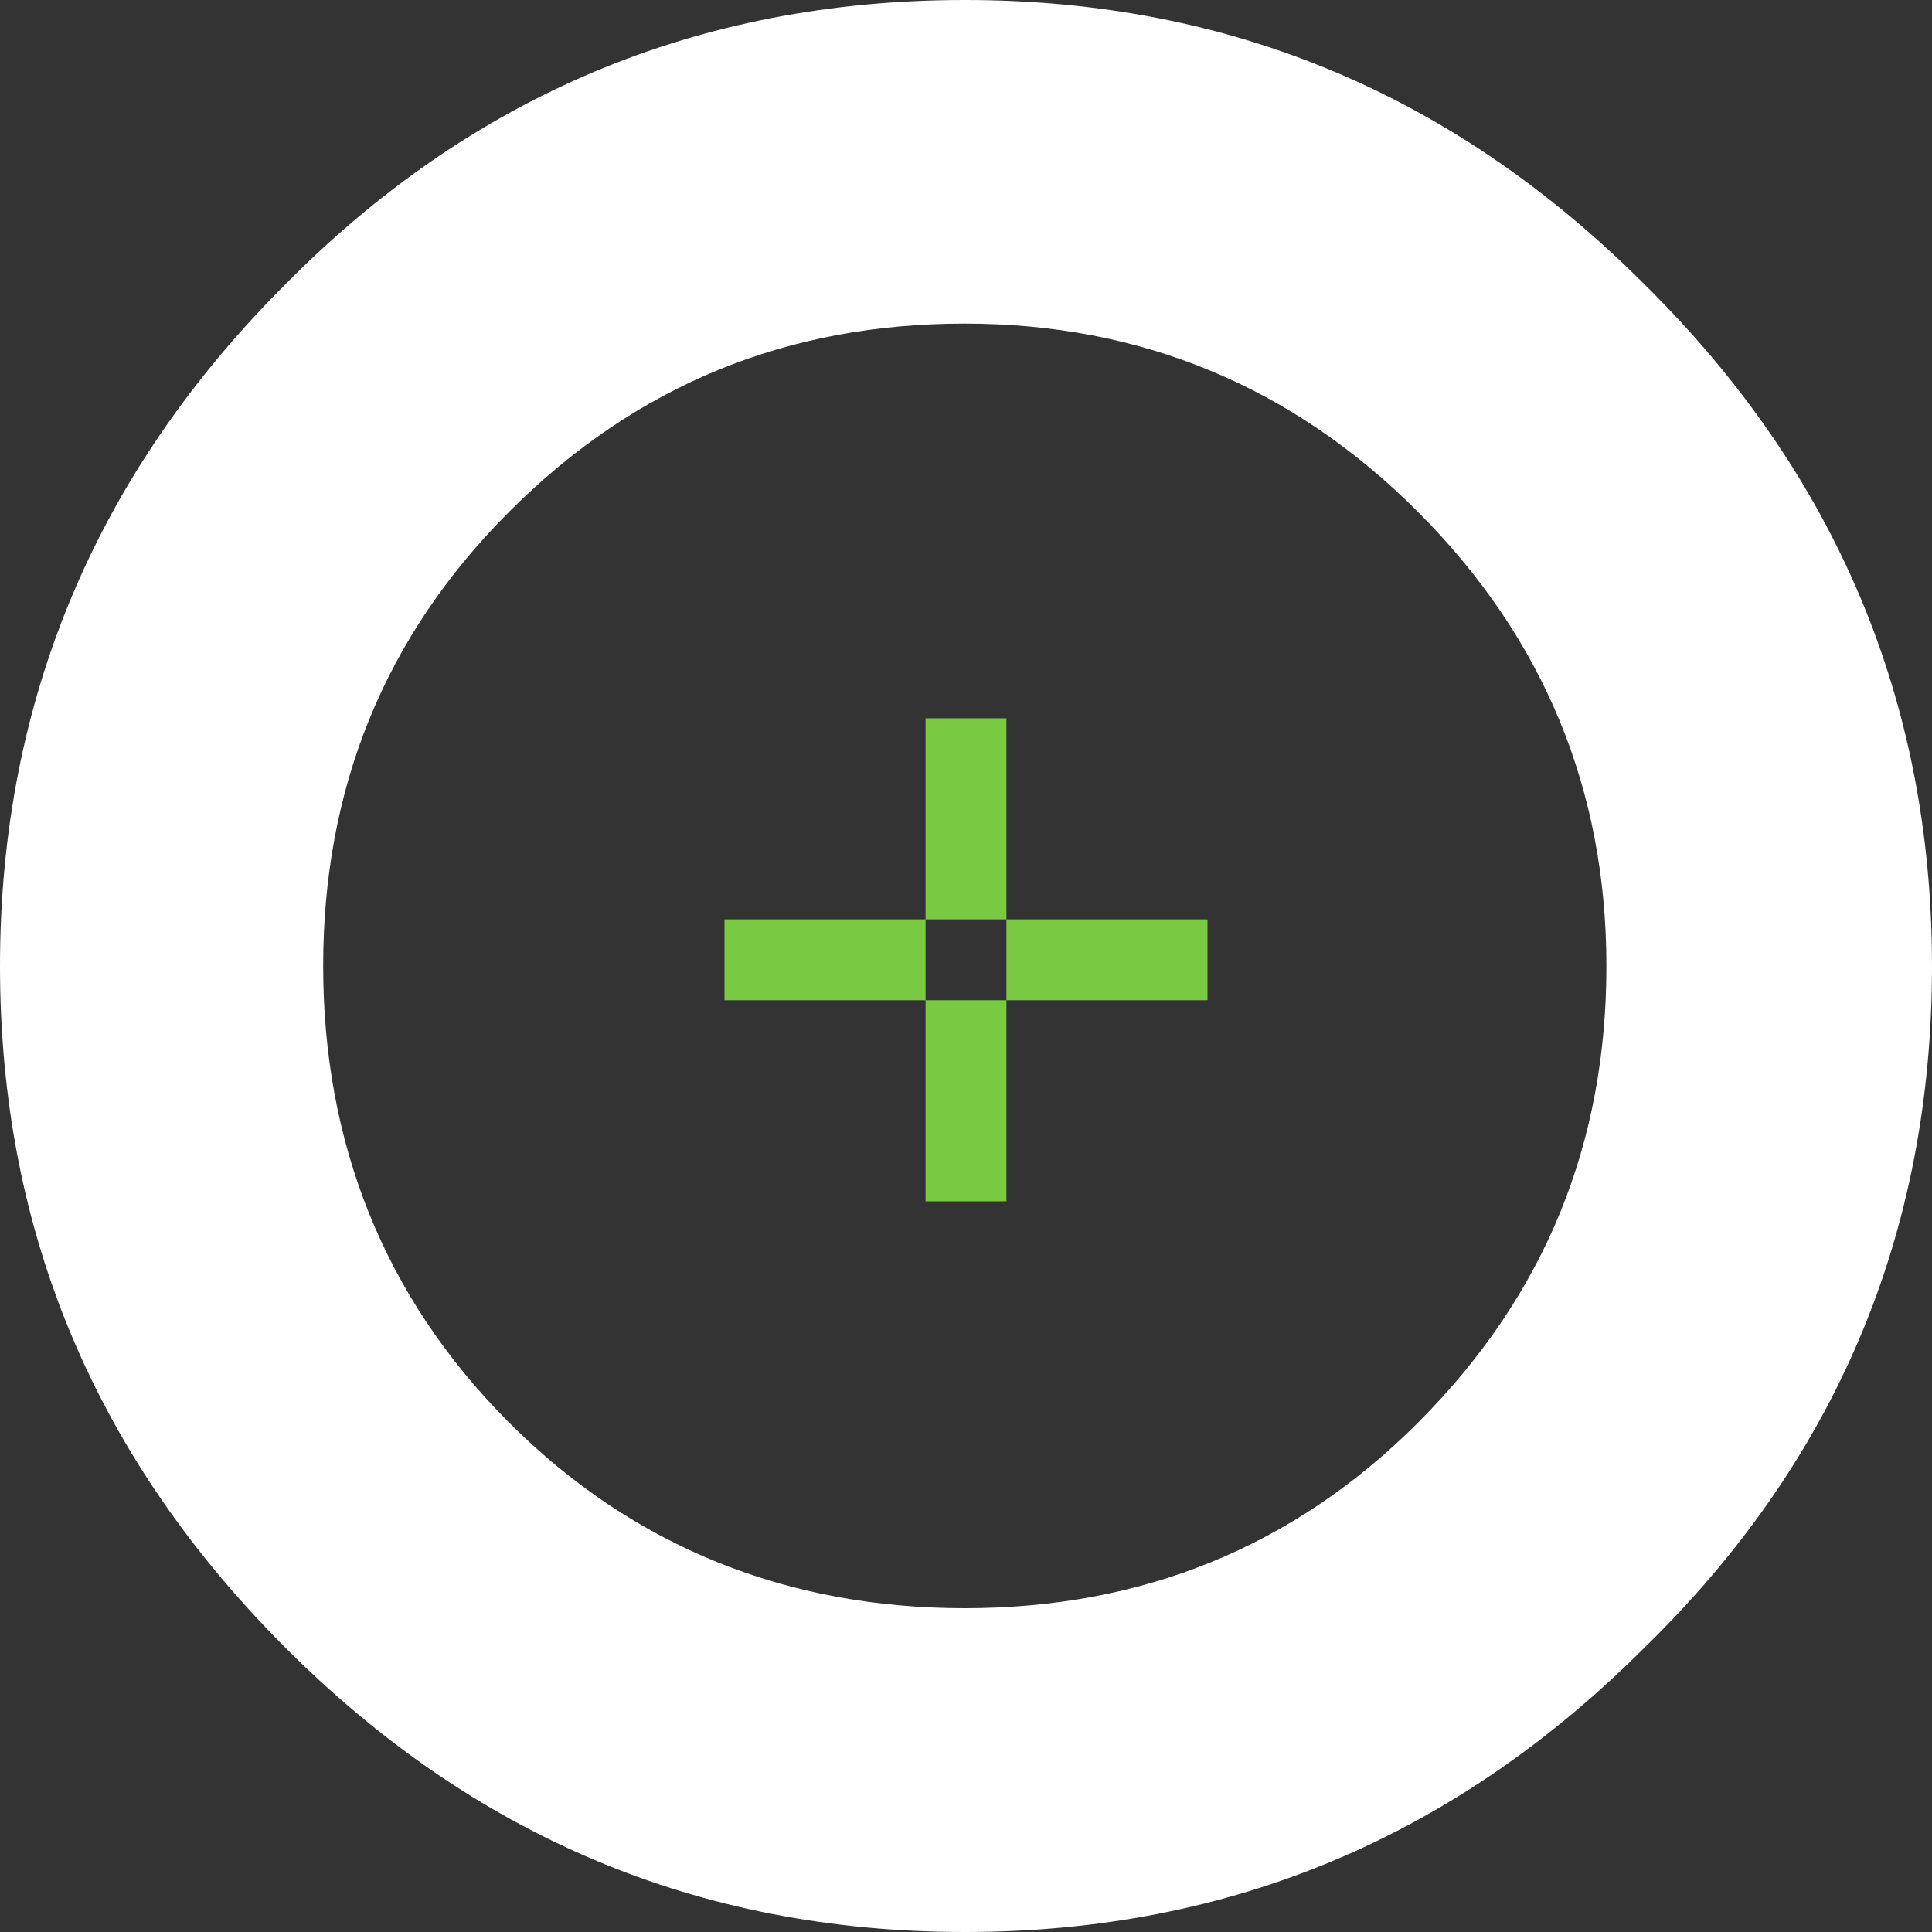 <svg xmlns="http://www.w3.org/2000/svg" viewBox="0 0 312 312"><rect x="0" y="0" width="312" height="312" fill="#333333" stroke="none"/><title>letter-o</title><g id="Layer_2" data-name="Layer 2"><g id="Layer_1-2" data-name="Layer 1"><path d="M265.65,46C296.42,76.44,312,113.1,312,156c0,43.29-15.58,79.95-46.35,110C235.27,296.4,199,312,155.81,312S76.34,296.4,46,266,0,199.29,0,156C0,113.1,15.58,76.44,46,46,76,15.6,112.57,0,155.81,0S235.27,15.6,265.65,46ZM82.19,82.68c-20.26,20.28-30,44.85-30,73.32s9.74,53.43,30,73.71,45.18,30,73.62,30,53-9.75,73.22-30C249.68,209,259.42,184.47,259.42,156S249.29,103,229,82.68s-44.79-30.42-73.22-30.42S102.83,62,82.19,82.68Z" style="fill:#fff"/><path d="M149.47,148.47v13.06H117V148.47Zm13.06,0H149.47V116h13.06Zm-13.06,13.06h13.06V194H149.47ZM195,148.47v13.06H162.53V148.47Z" style="fill:#7ac943"/></g></g></svg>